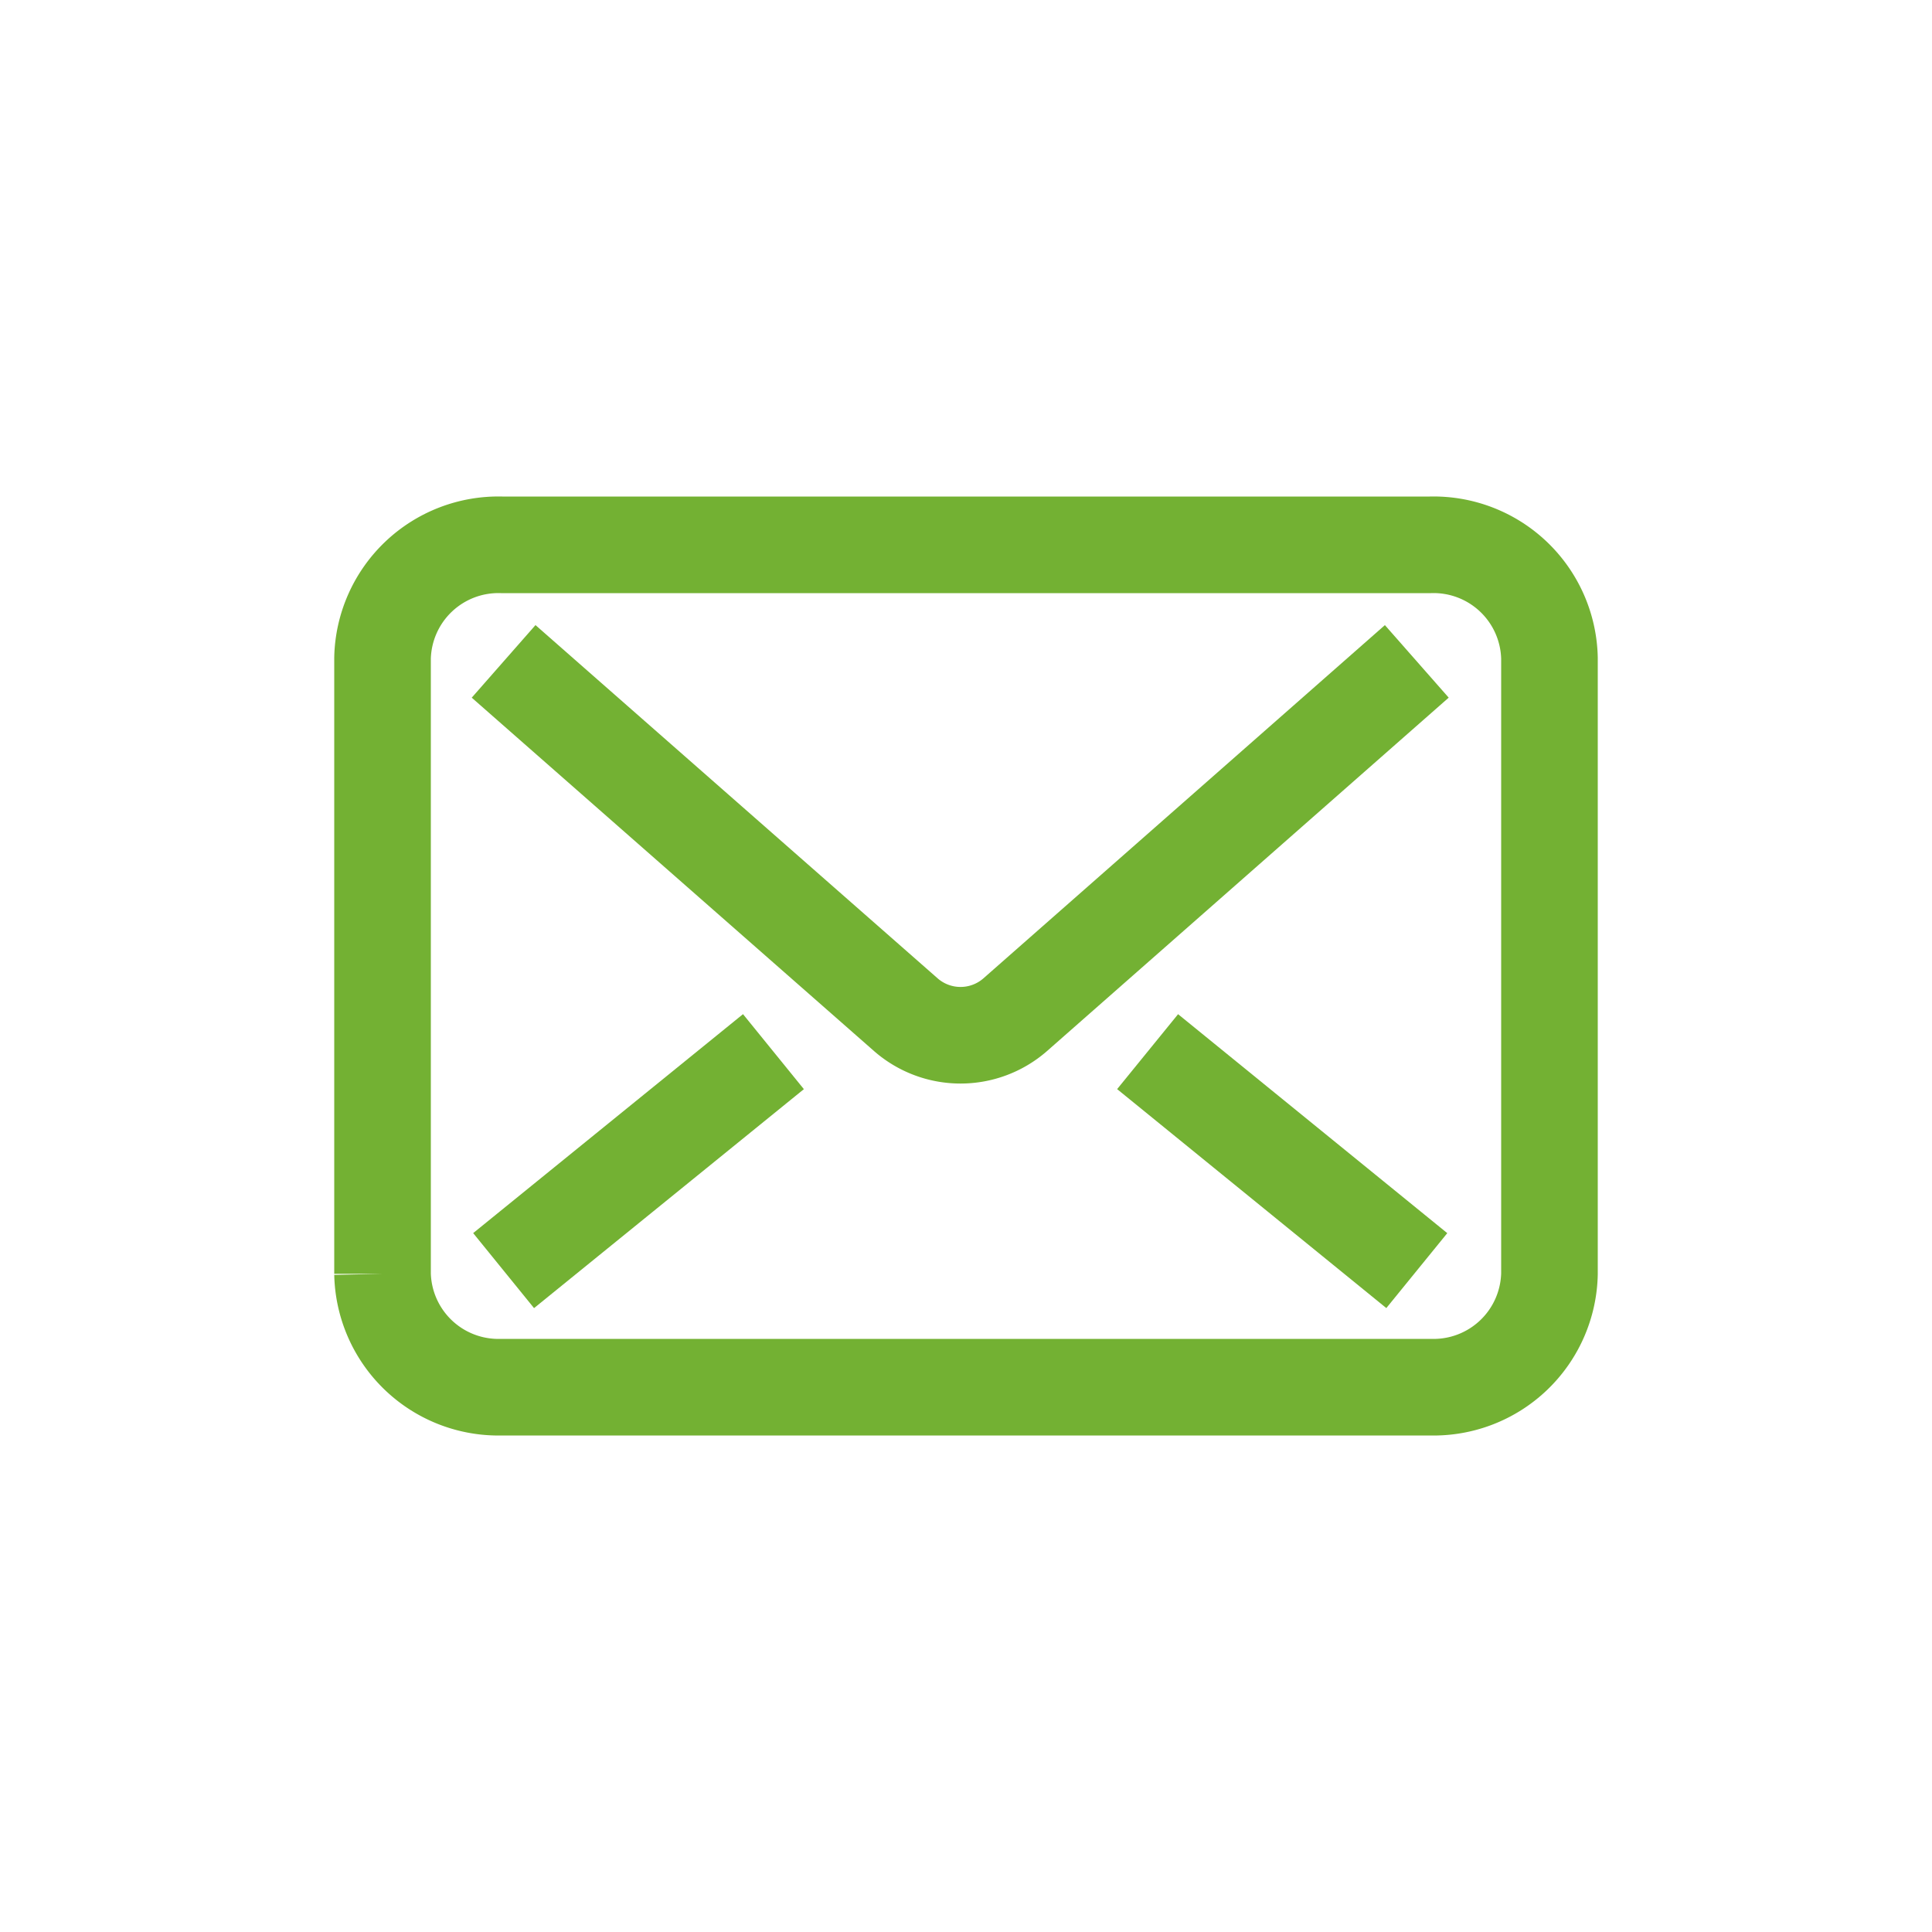 <svg xmlns="http://www.w3.org/2000/svg" width="30" height="30" viewBox="0 0 30 30"><defs><style>.cls-1,.cls-2{fill:none;}.cls-1{stroke:#73b133;stroke-miterlimit:10;stroke-width:1.5px;}</style></defs><title>ik-new-envelope</title><g id="Layer_2" data-name="Layer 2"><g id="Layer_1-2" data-name="Layer 1"><path class="cls-1" d="M22,10.27l-6.24,5.49a1.29,1.29,0,0,1-1.69,0L7.82,10.27"/><line class="cls-1" x1="17.82" y1="16.33" x2="22" y2="19.73"/><line class="cls-1" x1="12.01" y1="16.33" x2="7.82" y2="19.73"/><path class="cls-1" d="M5.94,10.22v9.56a1.8,1.8,0,0,0,1.85,1.76H22.21a1.8,1.8,0,0,0,1.85-1.76V10.22a1.8,1.8,0,0,0-1.85-1.76H7.79A1.8,1.8,0,0,0,5.94,10.22Z"/><rect class="cls-2" width="30" height="30"/></g></g></svg>